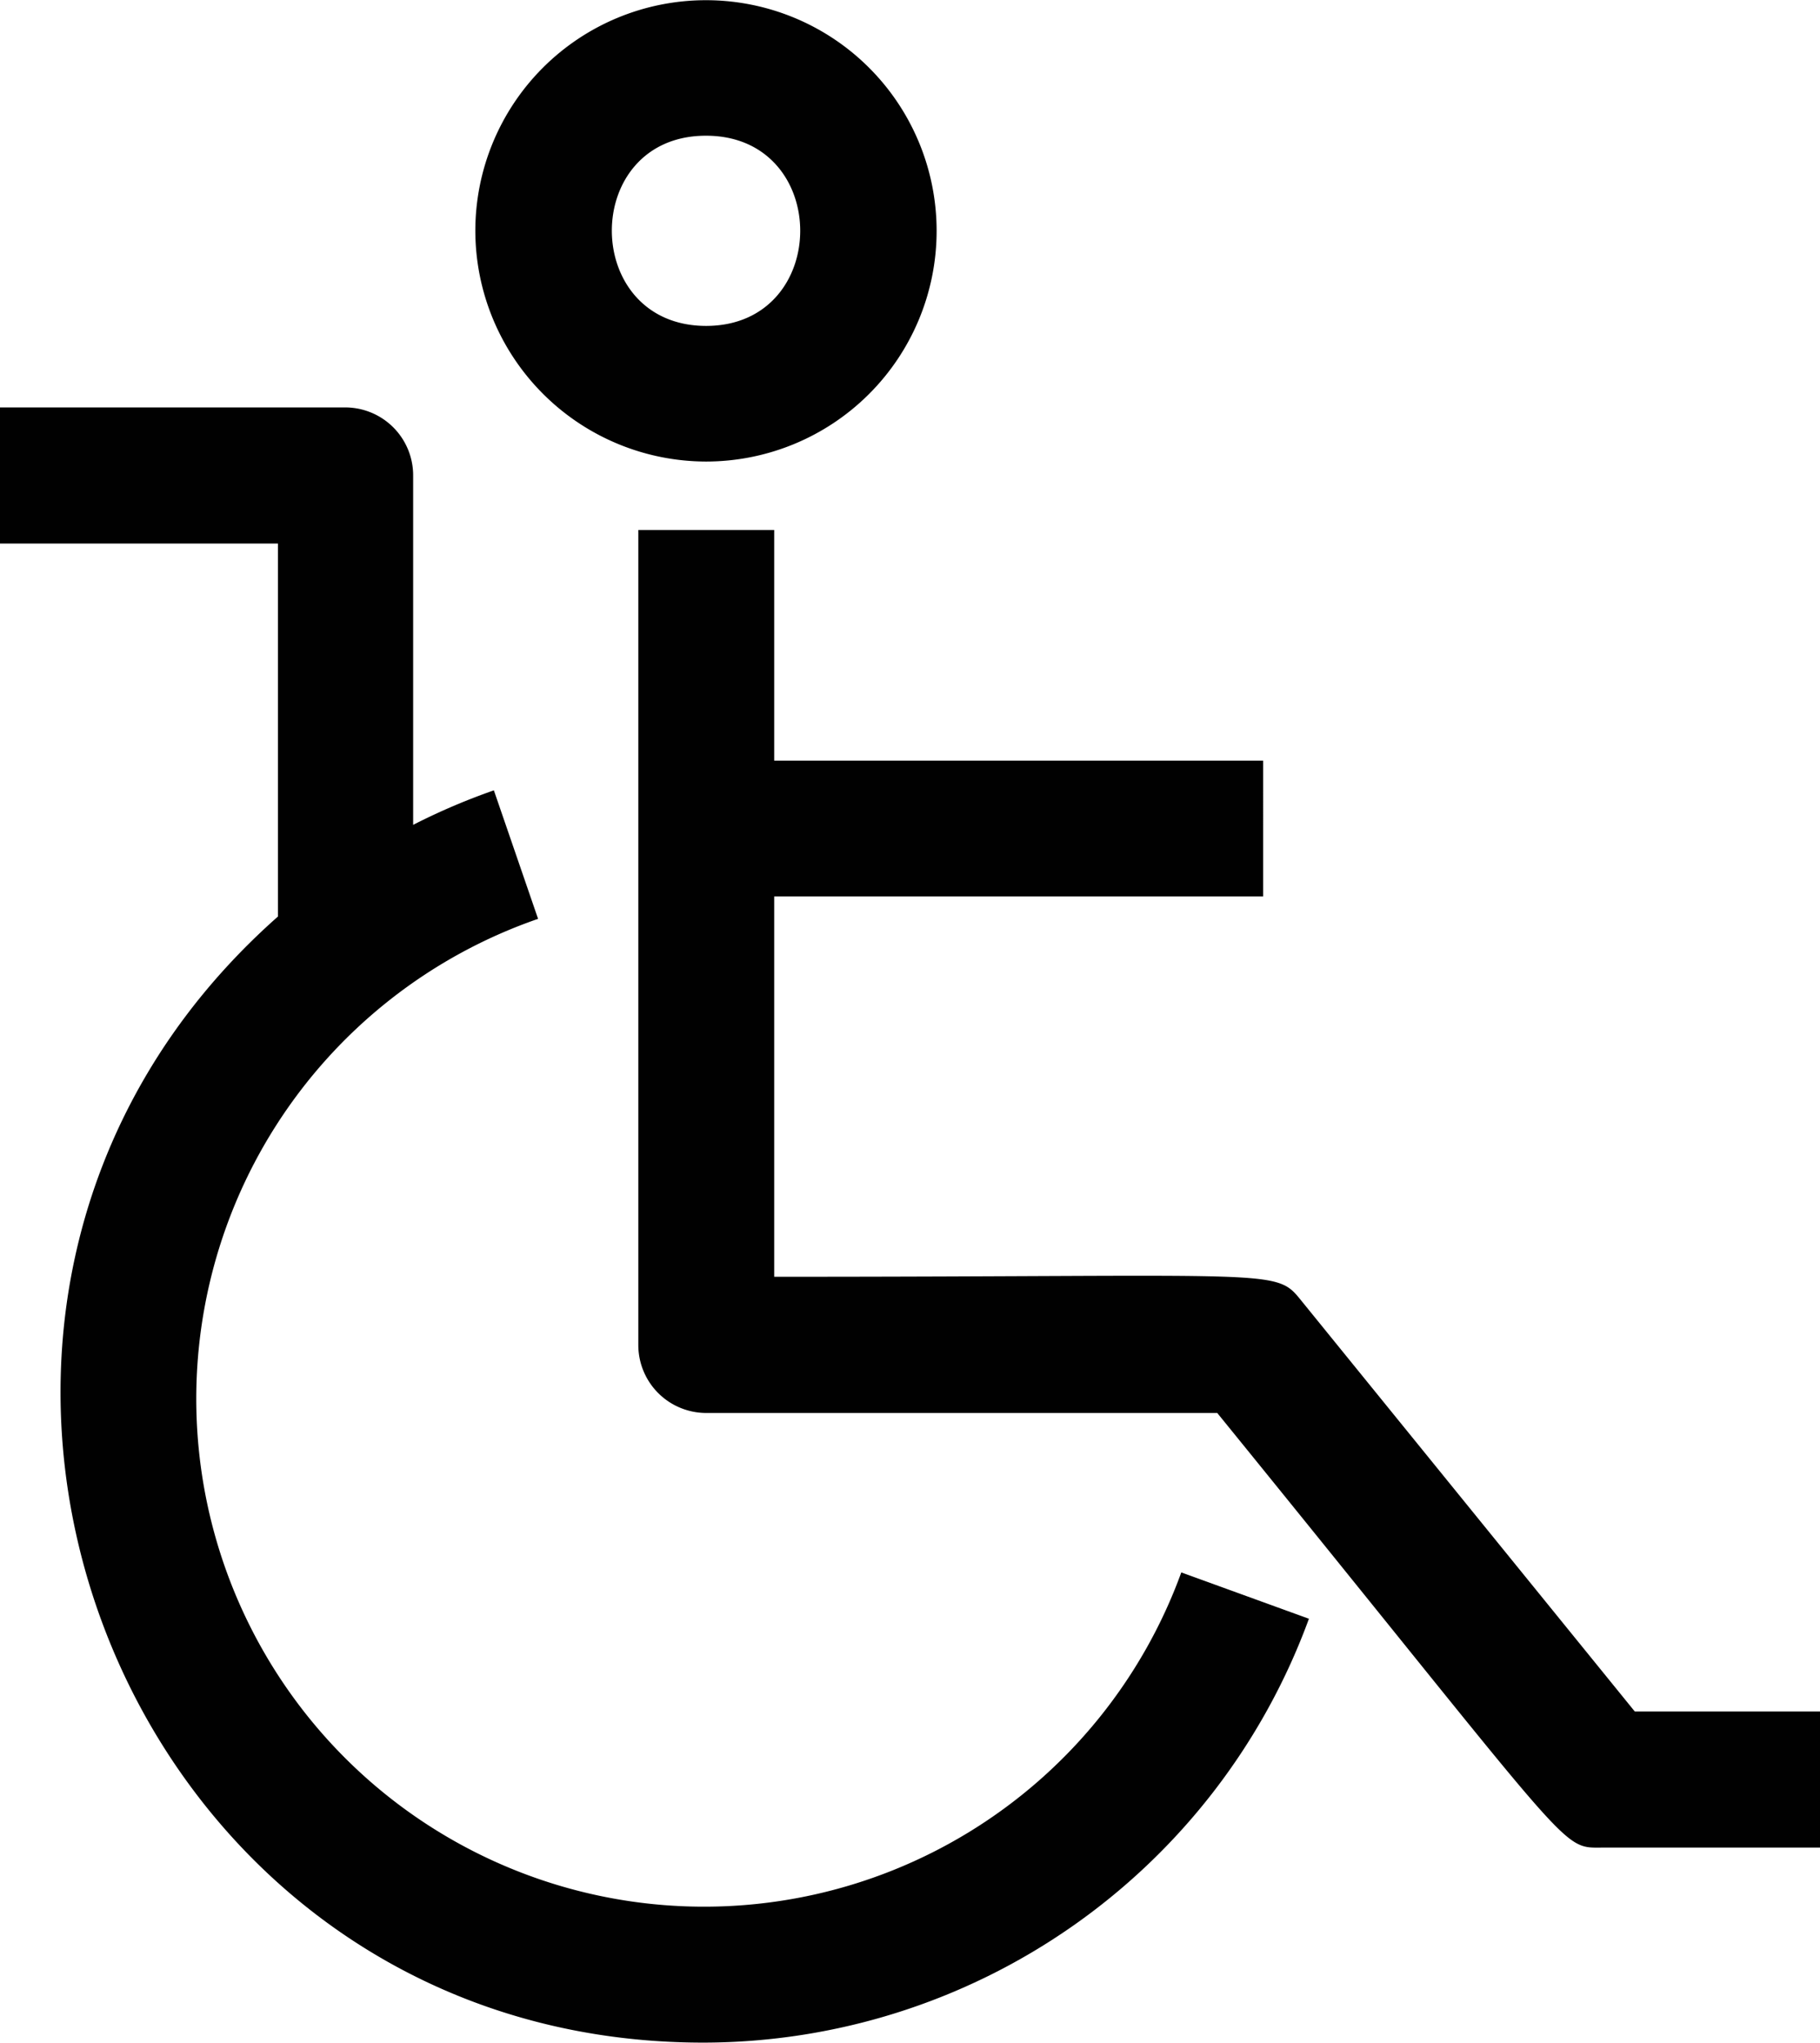 <svg id="Layer_1" data-name="Layer 1" xmlns="http://www.w3.org/2000/svg" viewBox="0 0 189.38 212.53"><title>tips_accessibility</title><path d="M186,202.05l13.28,4.82a67.17,67.17,0,0,1-63,44.1C74.86,251,46,174.5,92,133.81V95h-29V80.84h36a7.07,7.07,0,0,1,7.07,7.07v36.36a66.9,66.9,0,0,1,8.4-3.59l4.6,13.37A52.84,52.84,0,1,0,186,202.05ZM112.54,62.47a24,24,0,1,1,24,24A24.05,24.05,0,0,1,112.54,62.47Zm24,9.89c13.07,0,13.08-19.79,0-19.79S123.49,72.36,136.57,72.36Zm96.64,144.15L198.59,173.9c-2.87-3.53-1.4-2.61-54.95-2.61V131.72h50.88V117.59H143.64v-24H129.5v84.8a7.07,7.07,0,0,0,7.07,7.07h53.17c37.74,46.45,35.6,45.22,40.11,45.22h22.61V216.52H233.21Z" transform="translate(-63.08 -38.45)" style="fill:#010101"/></svg>